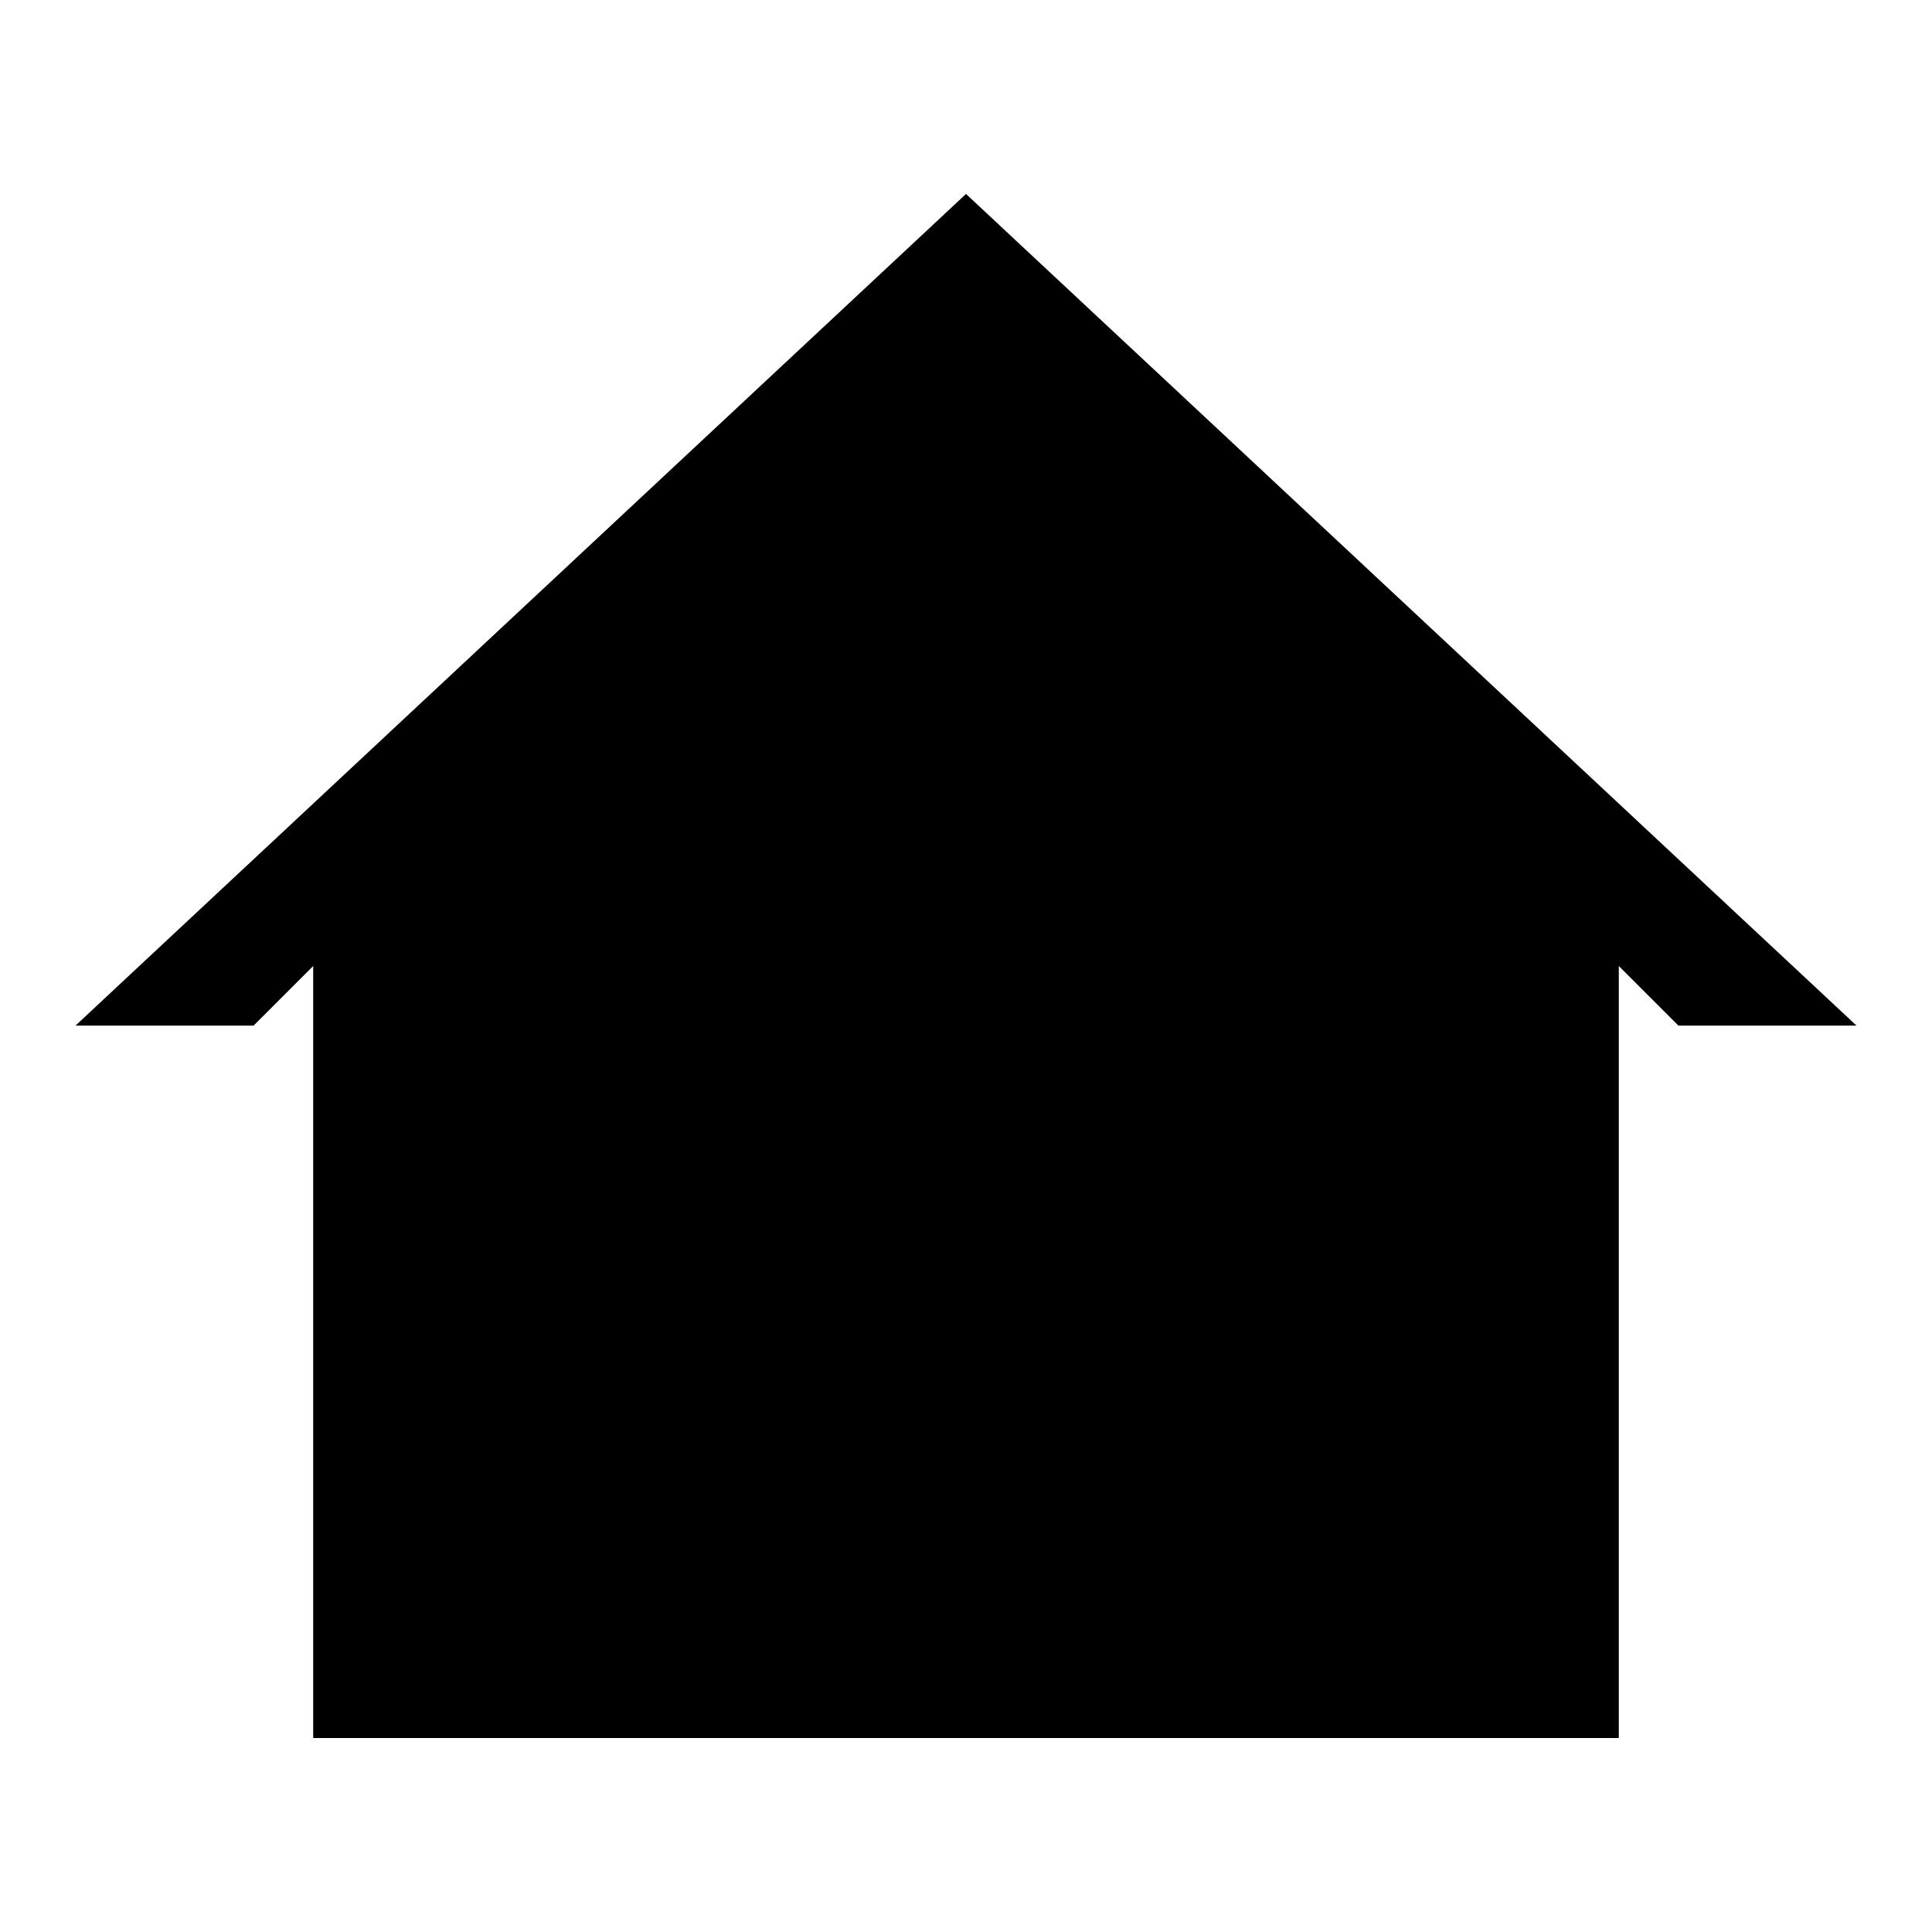 <?xml version="1.0" encoding="utf-8"?>
<!-- Svg Vector Icons : http://www.onlinewebfonts.com/icon -->
<!DOCTYPE svg PUBLIC "-//W3C//DTD SVG 1.1//EN" "http://www.w3.org/Graphics/SVG/1.1/DTD/svg11.dtd">
<svg version="1.1" xmlns="http://www.w3.org/2000/svg" xmlns:xlink="http://www.w3.org/1999/xlink" x="0px" y="0px" viewBox="0 0 256 256" enable-background="new 0 0 256 256" xml:space="preserve">
<g><g><path fill="#000000" d="M88.7,135.9h78.7v15.7H88.7V135.9z M198.8,214.5V113.3l-70.8-64l-70.8,66.1v99.1H198.8L198.8,214.5z M214.5,230.3V128l7.9,7.9H246L128,25.7L10,135.9h23.6l7.9-7.9v102.3H214.5z"/></g></g>
</svg>